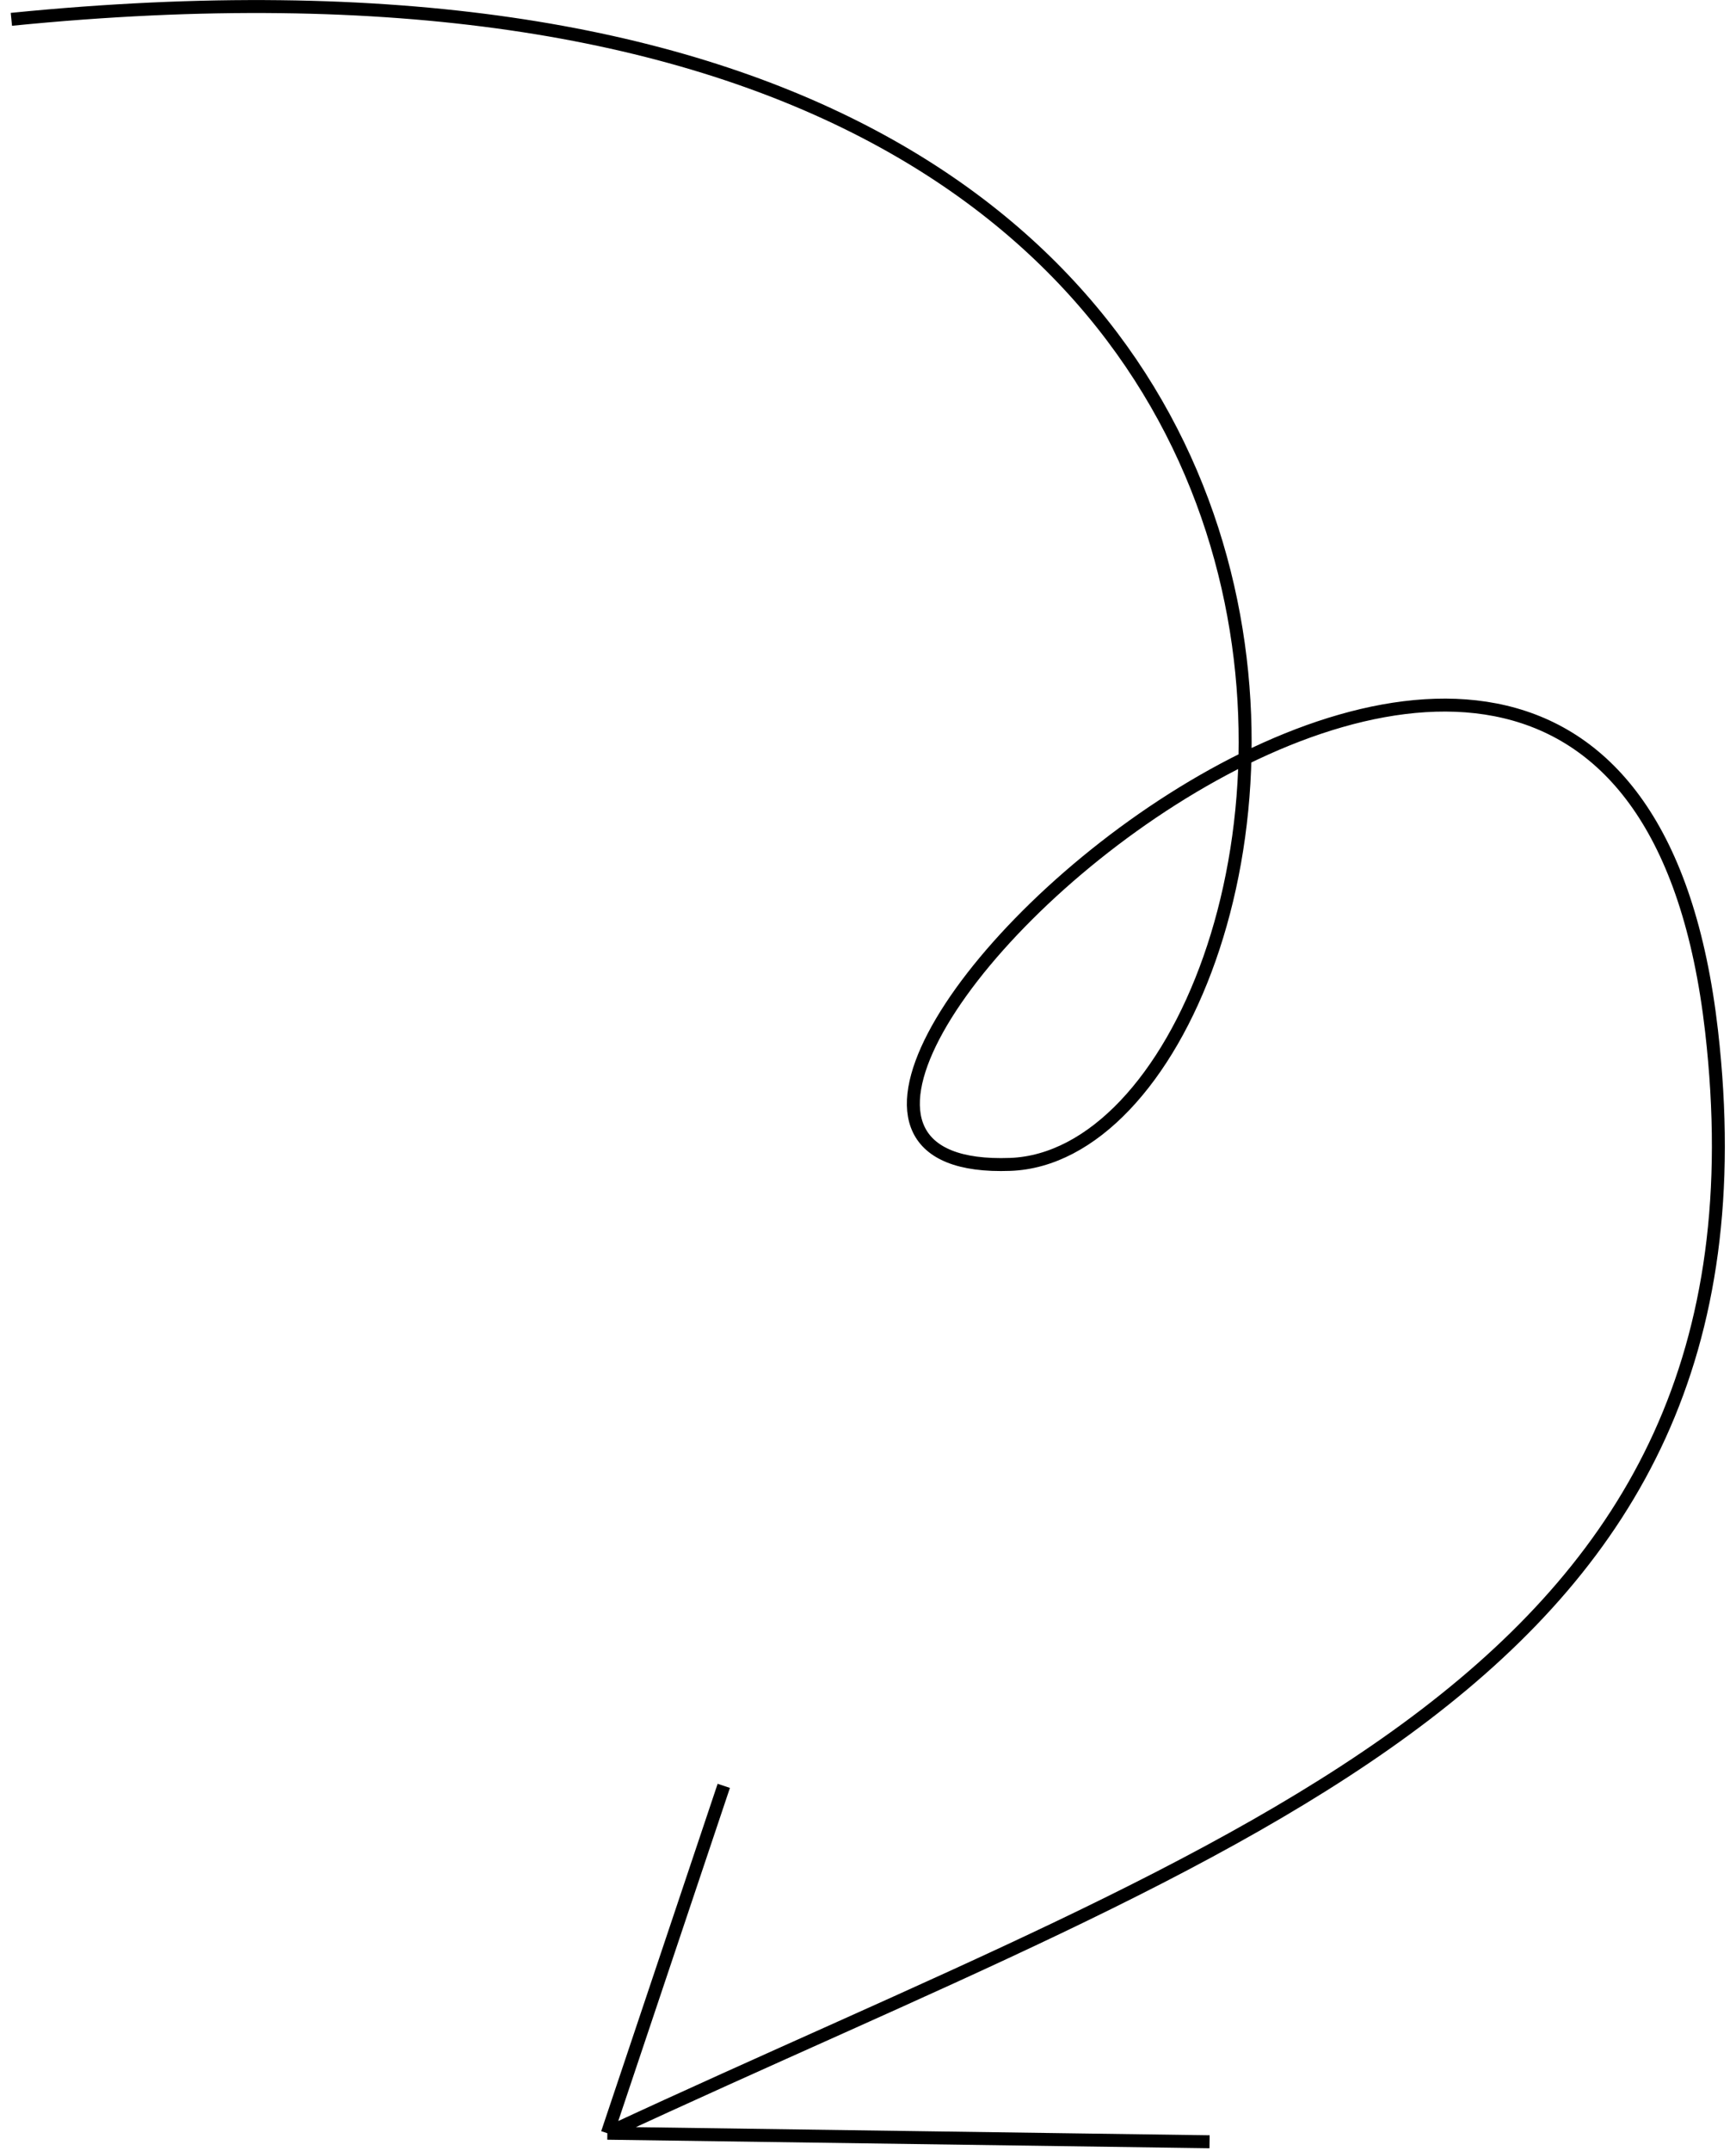 <?xml version="1.0" encoding="UTF-8"?> <svg xmlns="http://www.w3.org/2000/svg" width="134" height="166" viewBox="0 0 134 166" fill="none"> <path d="M0.878 1.492C119.896 -10.394 103.316 88.923 77.984 89.86C46.319 91.031 124.949 16.991 132.113 79.568C137.845 129.629 95.924 141.806 46.881 164.628M46.881 164.628L55.868 137.819M46.881 164.628L93.365 165.286" stroke="black"></path> </svg> 